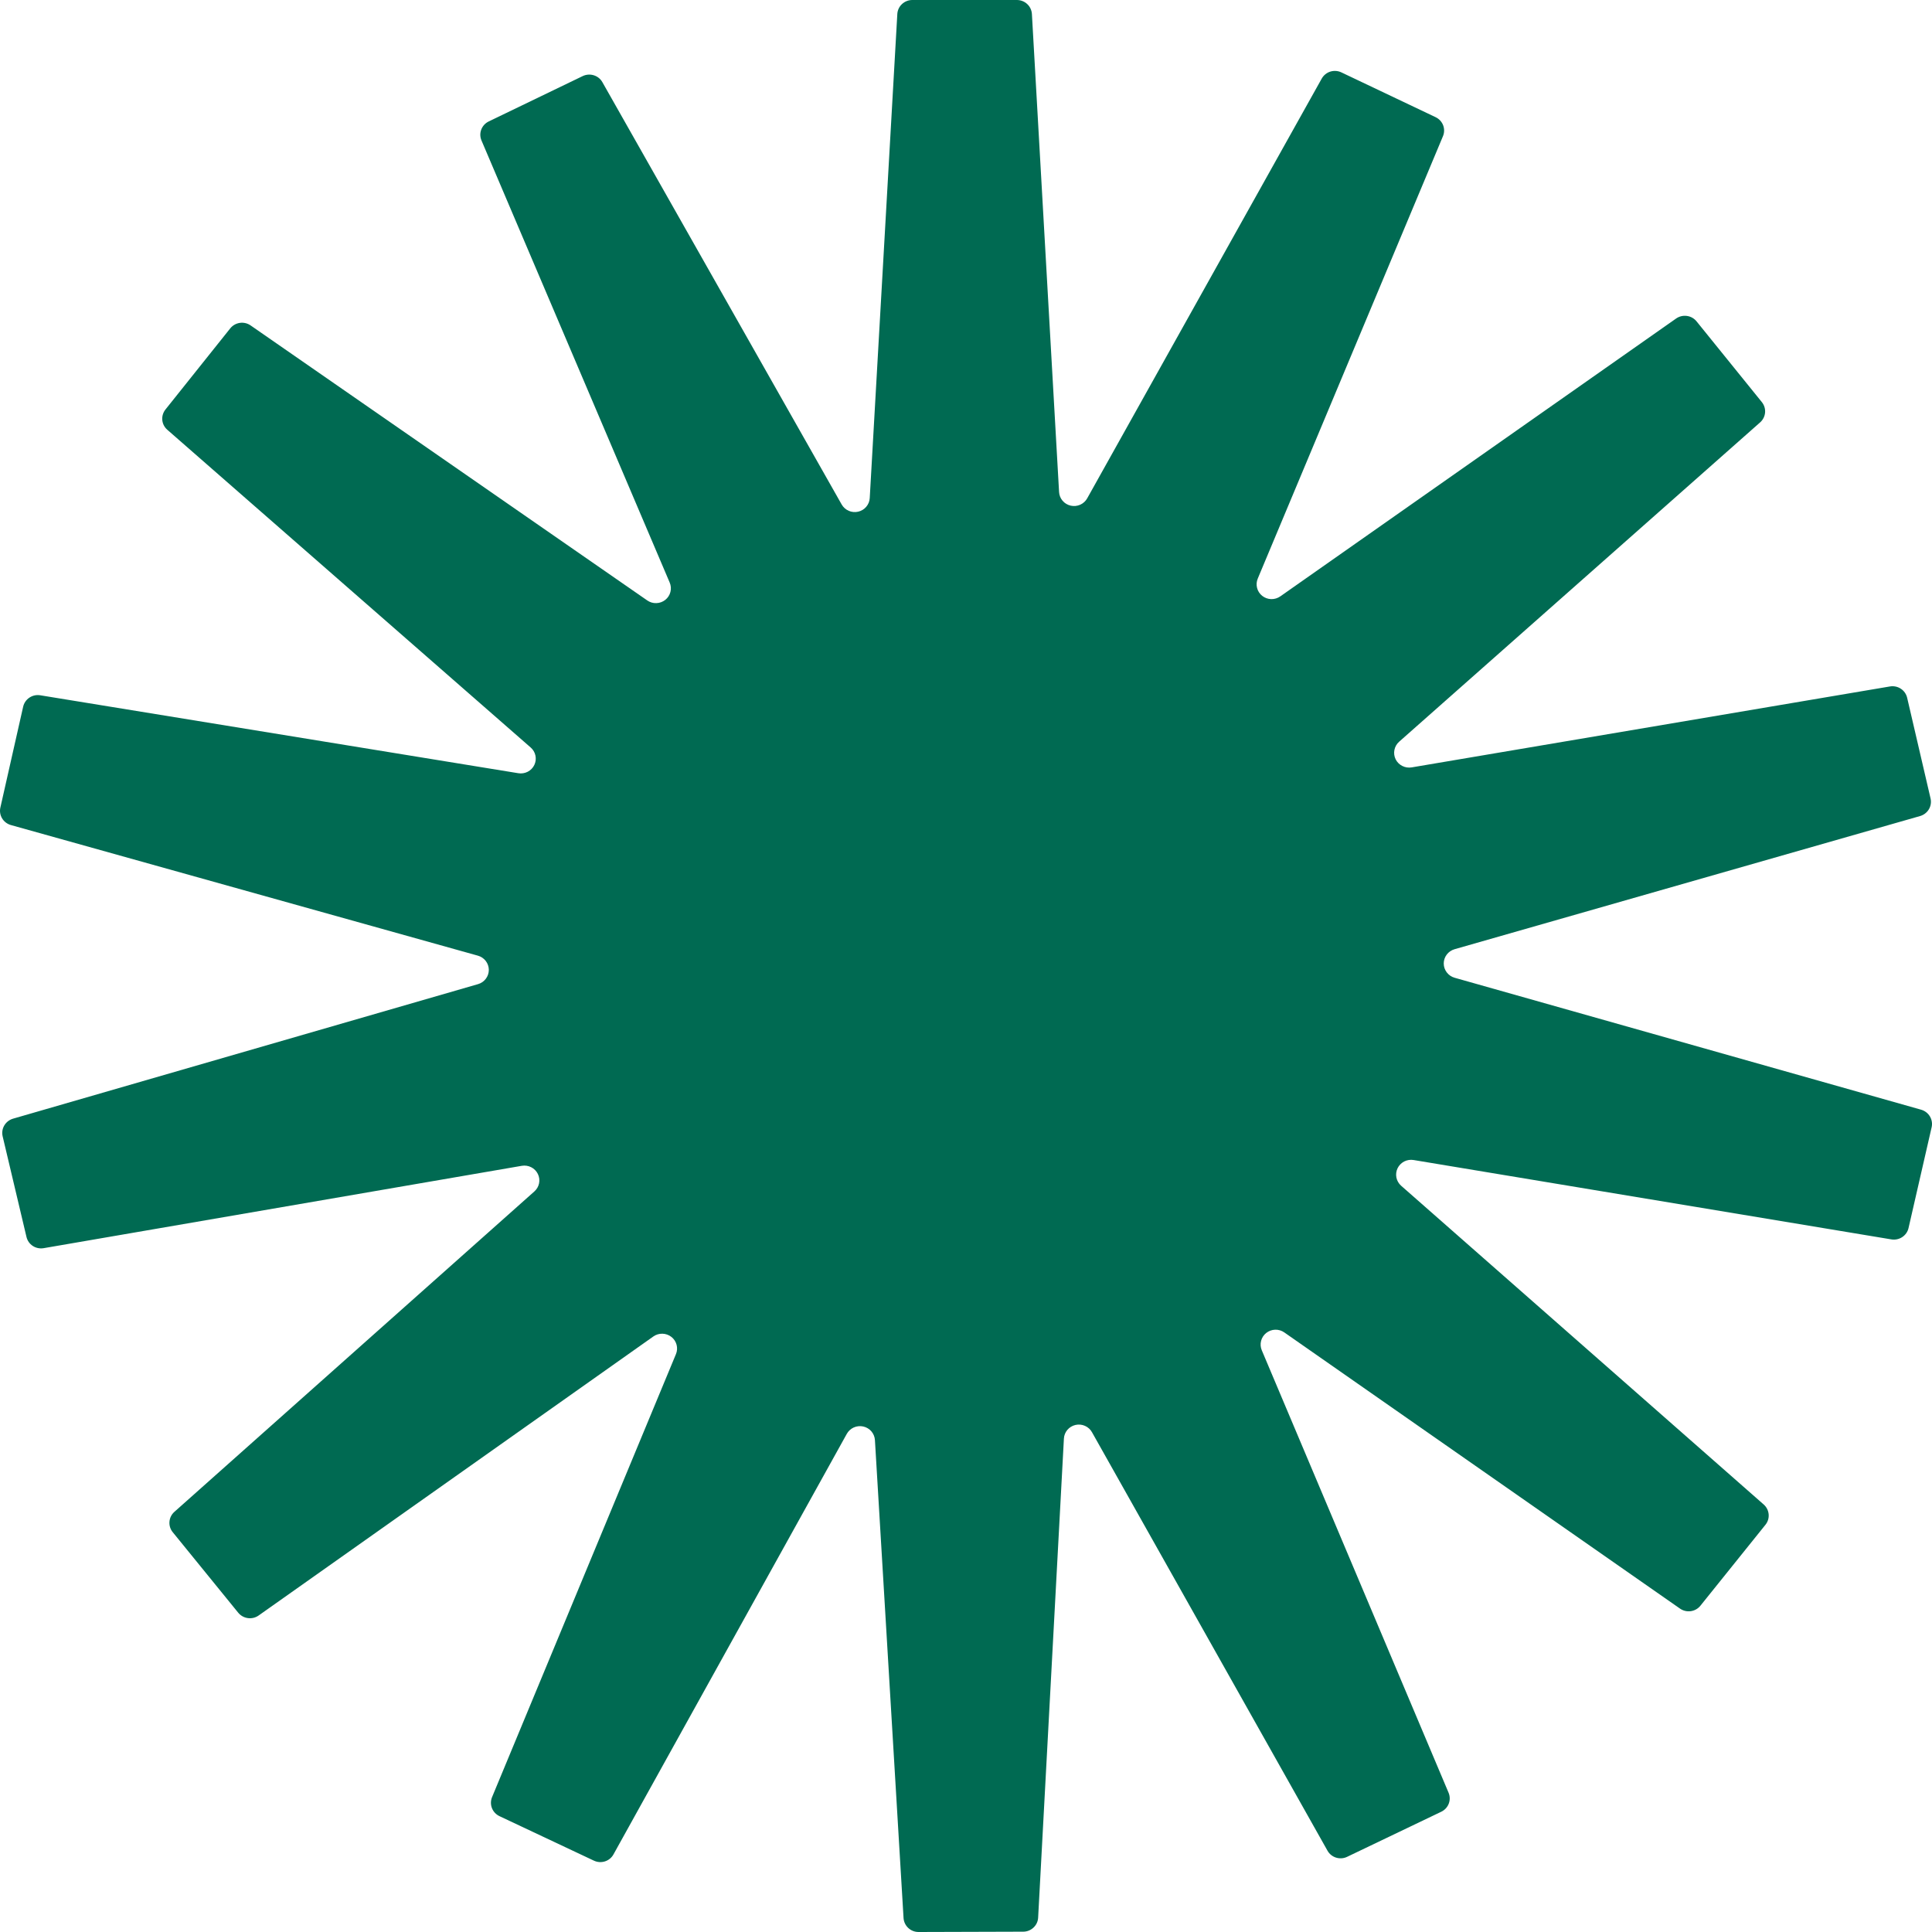 <svg width="80" height="80" viewBox="0 0 80 80" fill="none" xmlns="http://www.w3.org/2000/svg">
<path d="M79.549 45.95L60.231 40.486C60.101 40.449 59.988 40.371 59.907 40.264C59.826 40.158 59.782 40.029 59.782 39.895C59.782 39.762 59.826 39.633 59.907 39.526C59.988 39.42 60.101 39.342 60.231 39.305L79.502 33.792C79.655 33.749 79.786 33.65 79.868 33.515C79.95 33.38 79.976 33.219 79.941 33.065L78.971 28.893C78.936 28.74 78.842 28.606 78.71 28.519C78.579 28.432 78.418 28.398 78.262 28.424L58.454 31.776C58.321 31.798 58.184 31.777 58.065 31.716C57.945 31.656 57.848 31.558 57.789 31.438C57.731 31.318 57.713 31.182 57.74 31.052C57.766 30.921 57.834 30.802 57.935 30.713L72.883 17.49C73.001 17.386 73.074 17.241 73.088 17.084C73.101 16.928 73.053 16.773 72.954 16.65L70.251 13.307C70.152 13.184 70.01 13.104 69.852 13.082C69.695 13.06 69.535 13.098 69.406 13.188L53.015 24.694C52.905 24.771 52.772 24.811 52.637 24.808C52.502 24.804 52.372 24.757 52.267 24.674C52.161 24.591 52.086 24.476 52.053 24.346C52.019 24.217 52.029 24.081 52.081 23.958L59.75 5.64C59.811 5.495 59.813 5.333 59.757 5.186C59.7 5.04 59.589 4.92 59.445 4.852L55.543 2.997C55.4 2.929 55.236 2.918 55.085 2.965C54.934 3.013 54.807 3.116 54.73 3.254L45.018 20.636C44.953 20.752 44.851 20.845 44.728 20.9C44.605 20.954 44.467 20.968 44.336 20.938C44.204 20.908 44.086 20.837 43.999 20.735C43.912 20.634 43.861 20.506 43.854 20.373L42.729 0.579C42.719 0.422 42.65 0.275 42.535 0.168C42.419 0.06 42.267 1.0748e-05 42.108 0H37.776C37.618 1.0748e-05 37.465 0.06 37.35 0.168C37.234 0.275 37.165 0.422 37.156 0.579L36.014 20.623C36.007 20.756 35.956 20.883 35.869 20.985C35.783 21.087 35.665 21.158 35.534 21.188C35.402 21.218 35.265 21.205 35.142 21.151C35.019 21.097 34.917 21.005 34.851 20.888L24.943 3.402C24.866 3.265 24.738 3.163 24.587 3.117C24.435 3.07 24.271 3.082 24.128 3.151L20.237 5.029C20.094 5.098 19.984 5.218 19.928 5.365C19.872 5.511 19.876 5.674 19.938 5.818L27.73 24.121C27.783 24.244 27.794 24.381 27.761 24.51C27.729 24.64 27.654 24.755 27.549 24.839C27.444 24.922 27.314 24.97 27.179 24.974C27.044 24.979 26.912 24.94 26.802 24.863L10.377 13.475C10.248 13.385 10.088 13.347 9.931 13.37C9.774 13.393 9.632 13.474 9.534 13.597L6.851 16.957C6.753 17.08 6.706 17.235 6.72 17.392C6.734 17.548 6.809 17.692 6.928 17.796L21.974 30.952C22.076 31.04 22.145 31.158 22.172 31.289C22.199 31.42 22.183 31.556 22.125 31.676C22.067 31.797 21.971 31.895 21.851 31.957C21.731 32.018 21.594 32.039 21.461 32.017L1.666 28.79C1.51 28.764 1.349 28.799 1.218 28.887C1.086 28.975 0.994 29.109 0.959 29.262L0.015 33.441C-0.02 33.594 0.007 33.754 0.088 33.889C0.17 34.023 0.301 34.122 0.453 34.164L19.788 39.572C19.918 39.608 20.032 39.685 20.114 39.791C20.195 39.897 20.24 40.026 20.241 40.159C20.241 40.293 20.198 40.422 20.117 40.529C20.037 40.636 19.923 40.714 19.794 40.751L0.539 46.322C0.387 46.367 0.258 46.467 0.178 46.602C0.098 46.737 0.073 46.898 0.109 47.05L1.096 51.218C1.132 51.371 1.225 51.505 1.358 51.592C1.49 51.678 1.651 51.711 1.808 51.684L21.605 48.274C21.738 48.251 21.875 48.271 21.995 48.332C22.115 48.392 22.212 48.49 22.271 48.61C22.33 48.73 22.348 48.866 22.322 48.997C22.296 49.127 22.227 49.246 22.127 49.335L7.22 62.603C7.102 62.708 7.029 62.854 7.017 63.01C7.004 63.166 7.052 63.322 7.152 63.444L9.864 66.779C9.964 66.901 10.107 66.981 10.264 67.002C10.421 67.024 10.581 66.985 10.71 66.894L27.053 55.341C27.162 55.263 27.294 55.223 27.429 55.226C27.564 55.229 27.695 55.275 27.8 55.358C27.906 55.44 27.982 55.555 28.016 55.684C28.05 55.813 28.041 55.949 27.989 56.073L20.375 74.416C20.315 74.561 20.313 74.723 20.37 74.87C20.427 75.016 20.539 75.135 20.682 75.203L24.591 77.045C24.735 77.113 24.898 77.124 25.05 77.076C25.201 77.028 25.327 76.924 25.403 76.786L35.064 59.373C35.129 59.256 35.23 59.163 35.353 59.108C35.476 59.053 35.614 59.039 35.745 59.068C35.877 59.097 35.995 59.168 36.083 59.27C36.17 59.372 36.221 59.499 36.229 59.632L37.414 79.422C37.424 79.579 37.494 79.726 37.61 79.834C37.725 79.941 37.879 80.001 38.037 80L42.368 79.987C42.527 79.987 42.679 79.926 42.794 79.818C42.91 79.71 42.979 79.563 42.987 79.406L44.054 59.571C44.06 59.438 44.111 59.31 44.197 59.208C44.284 59.106 44.402 59.034 44.534 59.004C44.666 58.974 44.803 58.987 44.927 59.042C45.05 59.096 45.152 59.189 45.217 59.306L54.968 76.632C55.045 76.77 55.172 76.873 55.324 76.92C55.475 76.967 55.639 76.956 55.782 76.887L59.68 75.02C59.823 74.951 59.934 74.832 59.99 74.685C60.046 74.538 60.043 74.376 59.982 74.232L52.247 55.91C52.195 55.787 52.185 55.651 52.219 55.522C52.252 55.393 52.327 55.278 52.432 55.195C52.538 55.112 52.667 55.064 52.802 55.06C52.937 55.056 53.069 55.095 53.179 55.172L69.566 66.609C69.695 66.699 69.855 66.737 70.012 66.715C70.169 66.693 70.312 66.612 70.41 66.49L73.104 63.137C73.203 63.014 73.25 62.859 73.236 62.703C73.222 62.546 73.148 62.401 73.03 62.297L58.017 49.098C57.917 49.009 57.848 48.891 57.822 48.76C57.796 48.63 57.813 48.494 57.871 48.374C57.929 48.254 58.026 48.156 58.145 48.094C58.265 48.033 58.401 48.012 58.534 48.034L78.32 51.321C78.476 51.347 78.637 51.312 78.768 51.225C78.9 51.138 78.993 51.004 79.028 50.852L79.985 46.677C80.02 46.523 79.994 46.363 79.913 46.228C79.832 46.093 79.702 45.994 79.549 45.95Z" fill="#006A52"/>
</svg>
